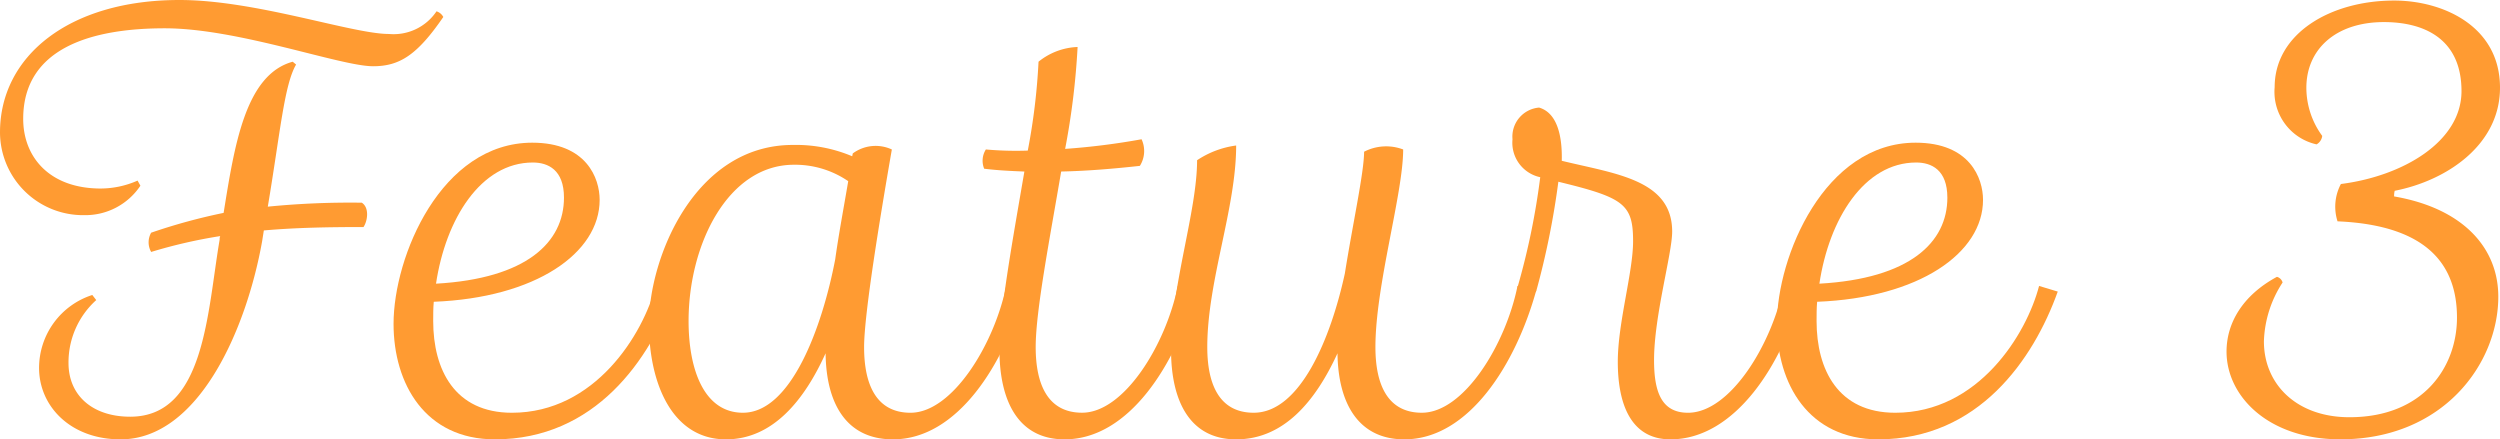 <svg xmlns="http://www.w3.org/2000/svg" width="176.595" height="31.035" viewBox="0 0 176.595 31.035"><defs><style>.cls-1{fill:#ff9b32;}</style></defs><title>アセット 46</title><g id="レイヤー_2" data-name="レイヤー 2"><g id="main"><path class="cls-1" d="M9.918,13.118a4.675,4.675,0,0,1-3.959,2.08A5.87,5.87,0,0,1,0,9.358C0,3.959,4.879,0,12.678,0,18.077,0,24.876,2.4,27.476,2.4A3.652,3.652,0,0,0,30.835.8a.817.817,0,0,1,.479.4c-1.84,2.68-3.079,3.479-4.959,3.479-2.319,0-9.519-2.68-14.718-2.68-5.039,0-9.998,1.32-9.998,6.399,0,2.679,1.84,4.919,5.479,4.919a6.485,6.485,0,0,0,2.6-.56Zm8.599,3.919c-1.119,6.279-4.519,13.998-9.998,13.998-3.56,0-5.759-2.359-5.759-5.039a5.418,5.418,0,0,1,3.759-5.159l.28.36a5.92,5.92,0,0,0-1.96,4.439c0,2.32,1.72,3.799,4.359,3.799,5.279,0,5.439-7.398,6.319-12.518a.508.508,0,0,1,.04-.24,35.761,35.761,0,0,0-4.88,1.12,1.378,1.378,0,0,1,0-1.36,41.238,41.238,0,0,1,5.119-1.399c.761-4.719,1.52-9.758,4.88-10.678l.239.2C20.076,5.999,19.797,9.358,18.917,14.598a58.956,58.956,0,0,1,6.639-.28c.56.359.4,1.319.12,1.72-2.439,0-4.76.04-7.039.24Z"/><path class="cls-1" d="M47.637,20.597C45.917,25.396,42.037,31.035,34.959,31.035c-4.92,0-7.159-3.919-7.159-8.158,0-4.76,3.359-12.798,9.798-12.798,3.84,0,4.76,2.52,4.76,4.039,0,3.759-4.52,6.919-11.718,7.199-.04.44-.04.92-.04,1.36,0,3.439,1.52,6.479,5.559,6.479,5.879,0,9.278-5.559,10.158-8.958Zm-7.799-6.639c0-1.959-1.12-2.479-2.2-2.479-3.679,0-6.158,4-6.839,8.559C37.198,19.677,39.838,17.117,39.838,13.958Z"/><path class="cls-1" d="M72.396,20.517c-1.44,5.199-4.76,10.518-9.318,10.518-3.319,0-4.72-2.56-4.76-6.079-1.52,3.36-3.759,6.079-7.038,6.079-3.8,0-5.439-3.959-5.439-8.158,0-4.68,3.239-12.638,10.158-12.638a10.184,10.184,0,0,1,4.199.8l.04-.2a2.716,2.716,0,0,1,2.76-.28c-.84,4.839-1.96,11.638-1.96,13.958,0,2.68.88,4.639,3.279,4.639,2.96,0,5.919-4.839,6.759-8.958ZM59.917,12.798a6.63,6.63,0,0,0-3.839-1.16c-4.64,0-7.438,5.599-7.438,11.038,0,3.479,1.119,6.479,3.839,6.479,3.399,0,5.6-6.039,6.519-10.838C59.237,16.597,59.598,14.677,59.917,12.798Z"/><path class="cls-1" d="M84.518,20.517c-1.44,5.199-4.76,10.518-9.318,10.518-3.28,0-4.6-2.719-4.6-6.319,0-2.679.96-7.918,1.76-12.598-.96-.04-1.88-.08-2.84-.2a1.488,1.488,0,0,1,.12-1.36,24.145,24.145,0,0,0,2.96.08,44.704,44.704,0,0,0,.76-6.279,4.655,4.655,0,0,1,2.759-1.04,52.799,52.799,0,0,1-.88,7.198,49.617,49.617,0,0,0,5.399-.68,1.97,1.97,0,0,1-.12,1.88c-1.84.2-3.679.36-5.559.399-.8,4.72-1.8,9.839-1.8,12.398,0,2.68.88,4.639,3.279,4.639,2.96,0,5.919-4.799,6.759-8.958Z"/><path class="cls-1" d="M108.516,20.517c-1.44,5.199-4.76,10.518-9.318,10.518-3.28,0-4.68-2.6-4.72-6.079-1.56,3.399-3.799,6.079-7.158,6.079-3.28,0-4.6-2.719-4.6-6.319,0-4.519,1.84-9.798,1.84-13.398a6.533,6.533,0,0,1,2.76-1.04c0,4.439-2.04,9.558-2.04,14.238,0,2.68.88,4.639,3.279,4.639,3.279,0,5.439-5.239,6.439-9.838.56-3.52,1.359-7.159,1.359-8.599a3.39,3.39,0,0,1,2.76-.16c0,3.12-1.96,9.599-1.96,13.958,0,2.68.88,4.639,3.279,4.639,2.96,0,5.919-4.799,6.759-8.958Z"/><path class="cls-1" d="M127.316,20.517c-1.36,5.199-4.76,10.518-9.318,10.518-2.72,0-3.72-2.359-3.72-5.479,0-2.759,1.08-6.319,1.08-8.519,0-2.639-.68-3.08-5.279-4.199a56.936,56.936,0,0,1-1.56,7.719c-.16.32-1.32.16-1.32-.28a51.083,51.083,0,0,0,1.6-7.759,2.487,2.487,0,0,1-1.959-2.68,2.057,2.057,0,0,1,1.88-2.239c1.359.399,1.64,2.199,1.6,3.759,3.759.92,7.799,1.32,7.799,5,0,1.56-1.28,5.959-1.28,9.079,0,2.239.52,3.719,2.399,3.719,2.96,0,5.919-4.799,6.759-8.958Z"/><path class="cls-1" d="M145.356,20.597c-1.72,4.799-5.6,10.438-12.678,10.438-4.92,0-7.159-3.919-7.159-8.158,0-4.76,3.359-12.798,9.798-12.798,3.84,0,4.76,2.52,4.76,4.039,0,3.759-4.52,6.919-11.718,7.199-.04.44-.04.92-.04,1.36,0,3.439,1.52,6.479,5.559,6.479,5.879,0,9.278-5.559,10.158-8.958Zm-7.799-6.639c0-1.959-1.12-2.479-2.2-2.479-3.679,0-6.158,4-6.839,8.559C134.918,19.677,137.558,17.117,137.558,13.958Z"/><path class="cls-1" d="M165.356,12.998c4.399-.56,8.519-2.999,8.519-6.559,0-3.759-2.72-4.879-5.479-4.879-3.399,0-5.479,1.919-5.479,4.639a5.755,5.755,0,0,0,1.12,3.399.787.787,0,0,1-.4.6,3.8,3.8,0,0,1-2.96-4.04c0-3.799,3.96-6.119,8.439-6.119,3.439,0,7.479,1.8,7.479,6.159,0,4.04-3.76,6.559-7.438,7.279a1.356,1.356,0,0,0-.04.399c4.879.84,7.358,3.64,7.358,7.079,0,4.719-3.88,10.078-11.158,10.078-5.079,0-8.039-3.039-8.039-6.199,0-2,1.12-3.959,3.56-5.279a.574.574,0,0,1,.4.399,8.031,8.031,0,0,0-1.32,4.159c0,3.04,2.32,5.359,6.039,5.359,5.239,0,7.599-3.56,7.599-7.039,0-3.559-1.919-6.519-8.438-6.799A3.415,3.415,0,0,1,165.356,12.998Z"/></g></g></svg>